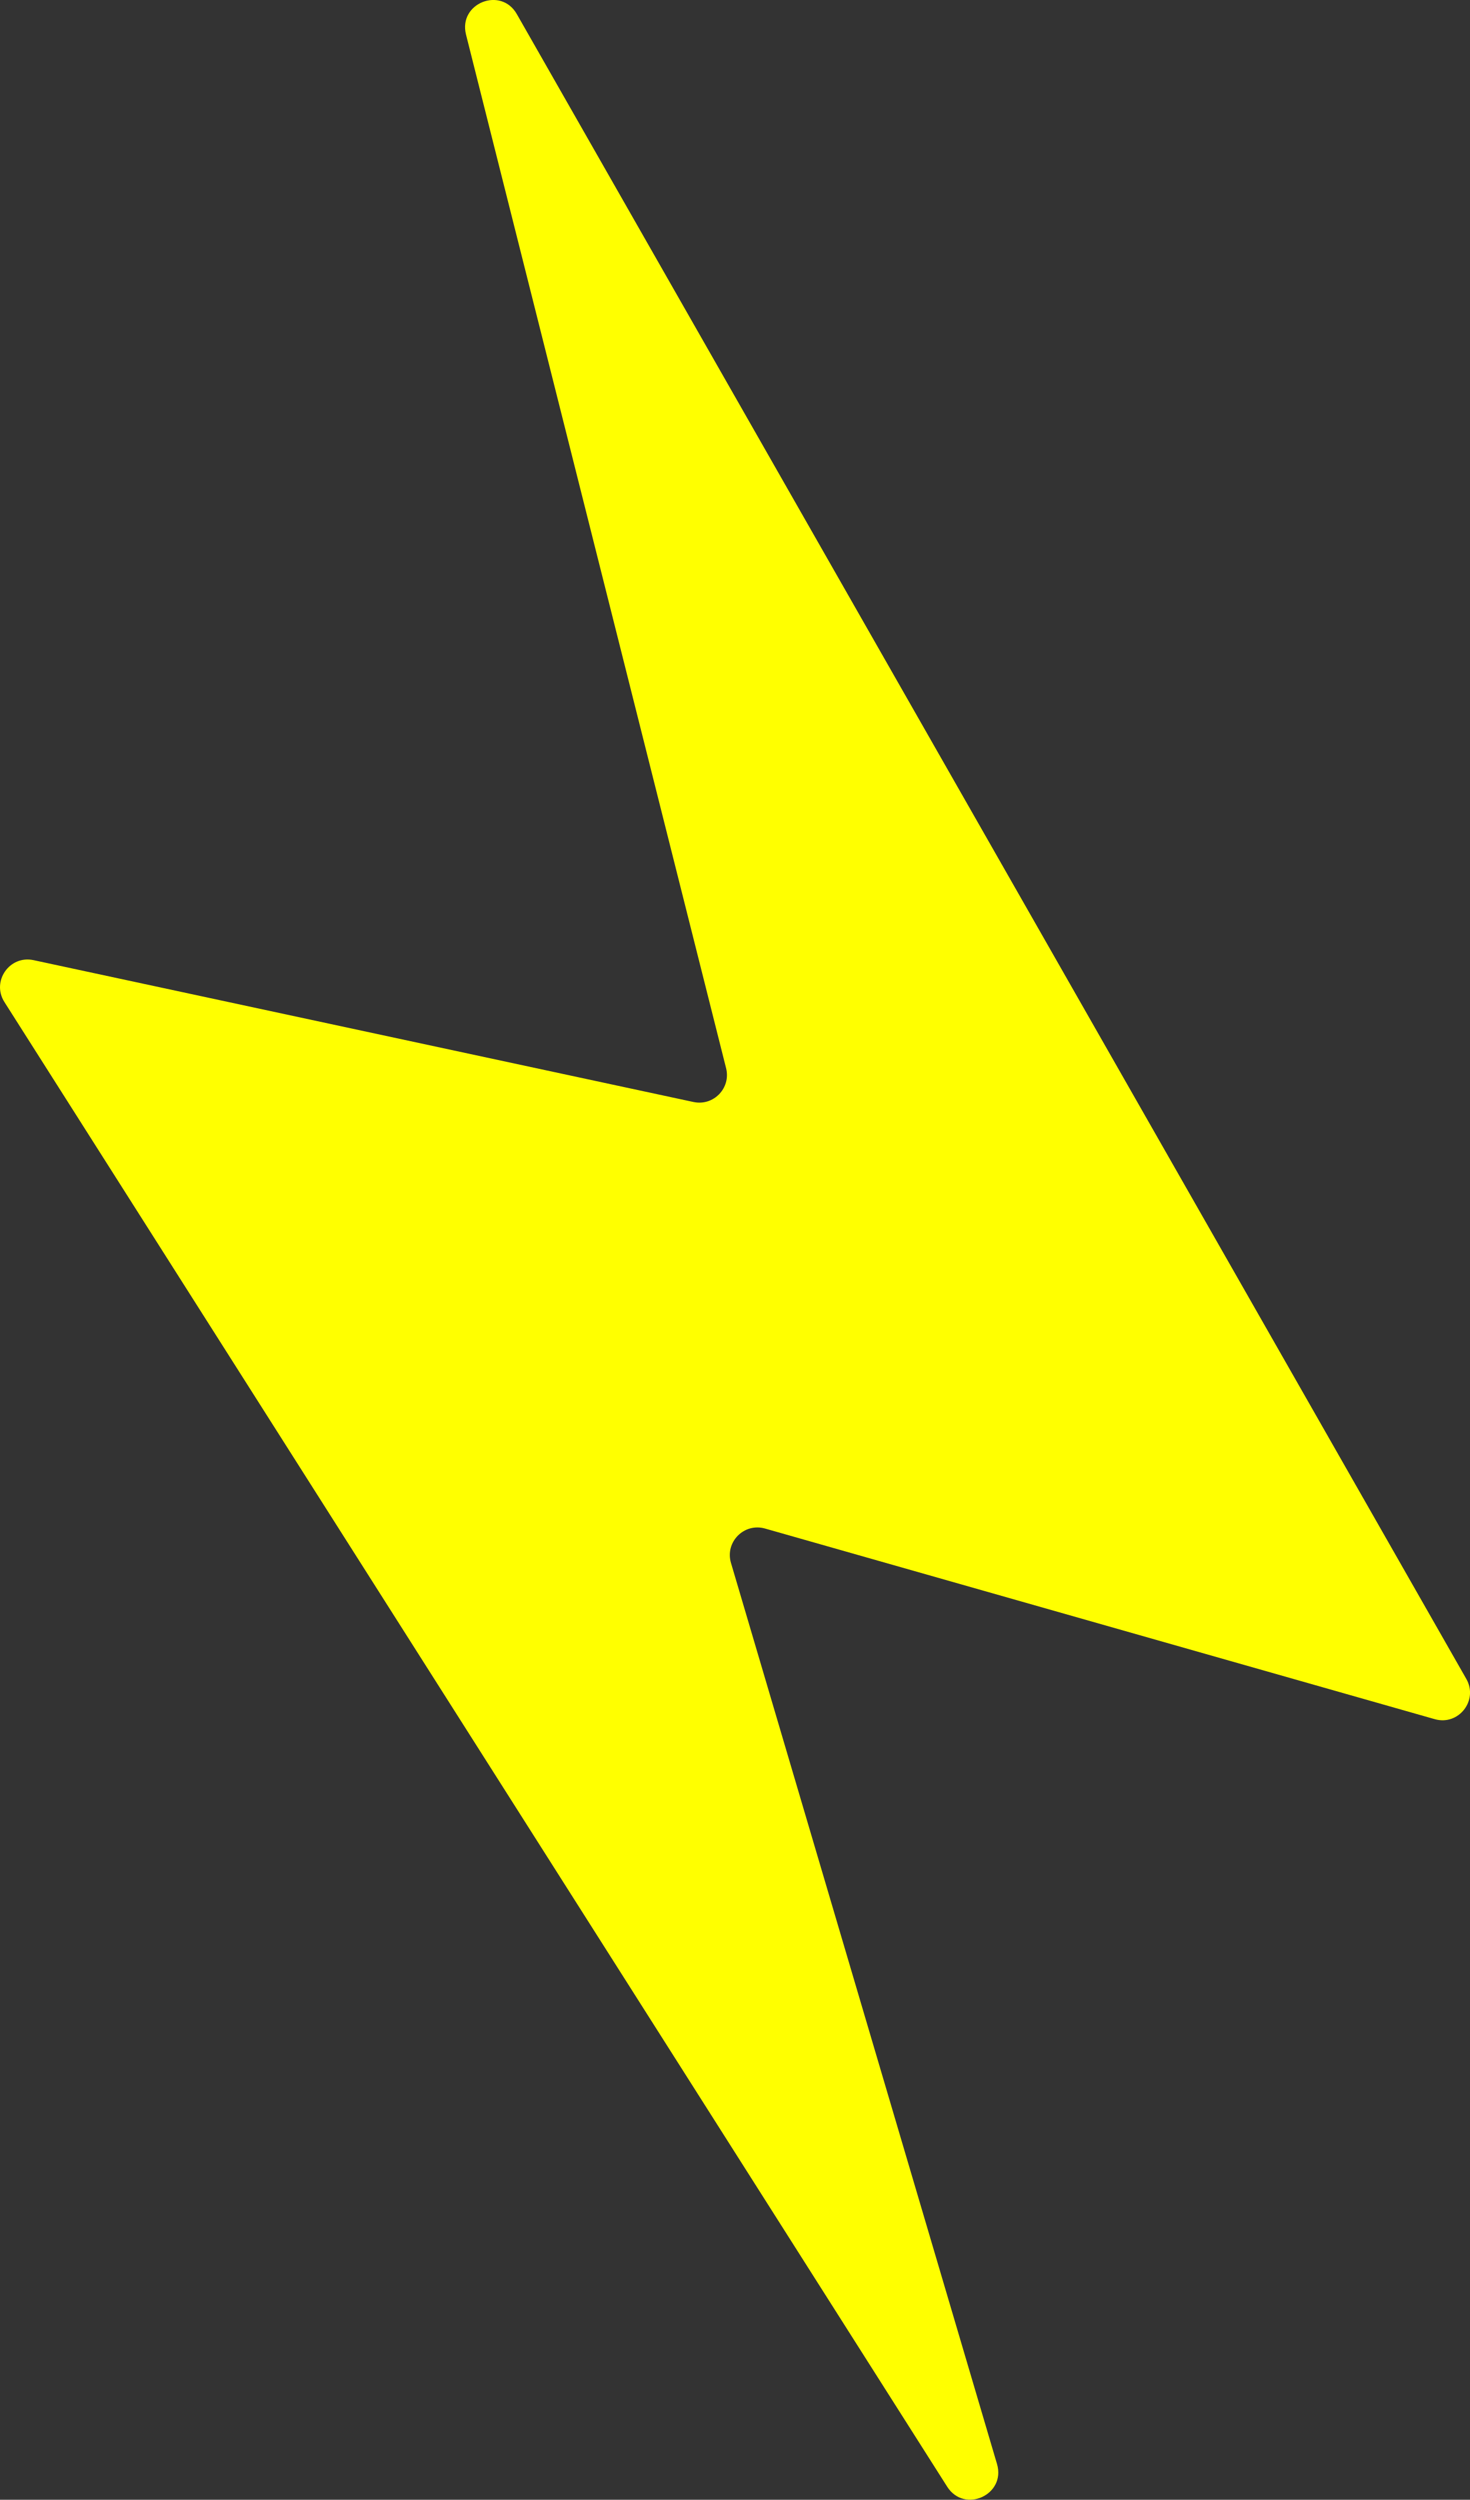 <?xml version="1.0" encoding="utf-8"?>
<!-- Generator: Adobe Illustrator 23.1.1, SVG Export Plug-In . SVG Version: 6.00 Build 0)  -->
<svg version="1.1" xmlns="http://www.w3.org/2000/svg" xmlns:xlink="http://www.w3.org/1999/xlink" x="0px" y="0px"
	 viewBox="0 0 24.693 41.974" style="enable-background:new 0 0 24.693 41.974;" xml:space="preserve">
<rect x="0" y="0" width="24.693" height="41.974" fill="#333333" stroke="none"/>
<style type="text/css">
	.st0{fill:#C8EDFD;}
	.st1{fill:#FFFF00;}
	.st2{fill:none;stroke:#FFFF00;stroke-miterlimit:10;}
	.st3{fill:#FFFFFF;}
	.st4{opacity:0.51;fill:#FFFFFF;}
	.st5{opacity:0.45;fill:#FFFFFF;}
	.st6{fill:#2AB19F;}
	.st7{fill:none;stroke:#FFFFFF;stroke-width:2;stroke-miterlimit:10;}
	.st8{fill:none;stroke:#FFFFFF;stroke-linecap:round;stroke-linejoin:round;stroke-miterlimit:10;}
	.st9{fill:#293347;}
	.st10{fill:none;stroke:#293347;stroke-width:0.75;stroke-linecap:round;stroke-linejoin:round;stroke-miterlimit:10;}
	.st11{fill:#0000AD;}
	.st12{fill:#FF0000;}
	.st13{fill:none;stroke:#0F2B42;stroke-width:2;stroke-miterlimit:10;}
	.st14{fill:#FFCD9C;}
	.st15{fill:#FF2900;}
	.st16{fill:none;stroke:#EF826A;stroke-width:0.5;stroke-linecap:round;stroke-miterlimit:10;}
	.st17{opacity:0.5;fill:#009585;}
	.st18{fill:#009585;}
	.st19{fill:#EDB485;}
	.st20{fill:#F3AD7A;}
	.st21{opacity:0.86;fill:#FF2900;}
	.st22{fill:#0F2B42;}
	.st23{opacity:0.3;fill:#0F2B42;}
	.st24{opacity:0.3;fill:#EF826A;}
	.st25{fill:#F2AF80;}
	.st26{fill:#EF826A;}
	.st27{fill:#134566;}
	.st28{fill:#CDA275;}
	.st29{opacity:0.1;}
	.st30{fill:#000100;}
	.st31{fill:#584A37;}
	.st32{opacity:0.2;fill:#FFFFFF;}
	.st33{fill:none;}
	.st34{fill:#E9D3BC;}
	.st35{opacity:0.05;fill:#000100;}
	.st36{opacity:0.3;}
	.st37{fill:#5AD5BE;}
	.st38{fill:#405067;}
	.st39{display:none;fill:#FFFF00;}
	.st40{fill:#FEFEFE;}
	.st41{opacity:0.5;fill:#F2F2F2;}
	.st42{fill:#F03C3C;}
	.st43{fill:#E6E6E6;}
	.st44{opacity:0.5;fill:#EDD6B6;}
	.st45{fill:#0F2C42;}
	.st46{fill:#754C24;}
	.st47{fill:#8C6239;}
	.st48{fill:none;stroke:#FFFF00;stroke-linecap:round;stroke-miterlimit:10;}
	.st49{fill:#E0DA03;}
	.st50{fill:#5AAED5;}
	.st51{display:none;}
	.st52{display:inline;fill:#5AD5BE;}
	.st53{display:inline;fill:#2AB19F;}
	.st54{display:inline;fill:#FFFFFF;}
	.st55{display:inline;}
	.st56{fill:#0FB6D2;}
	.st57{fill:#0F2B41;}
	.st58{fill:#5A71D5;}
	.st59{fill:#405A9C;}
	.st60{fill:#E10031;}
	.st61{opacity:0.4;fill:#5A71D5;}
	.st62{opacity:0.38;}
	.st63{fill:#FFDDBB;}
	.st64{fill:#E2A77A;}
	.st65{fill:#40599C;}
	.st66{fill:#E88F23;}
	.st67{fill:#FFB339;}
	.st68{fill:#FFA124;}
	.st69{opacity:0.37;fill:#FFFFFF;}
	.st70{opacity:0.43;fill:#FFFFFF;}
	.st71{opacity:0.28;fill:#FFFFFF;}
	.st72{fill:#637089;}
	.st73{fill:#7DC9D9;}
	.st74{fill:#4B556C;}
	.st75{fill:#FFE600;}
	.st76{display:inline;fill:#FCEE21;}
	.st77{display:inline;fill:#415B9B;}
	.st78{display:inline;fill:#FDF9EC;}
	.st79{display:inline;fill:#CDA275;}
	.st80{display:none;fill:#7DC9D9;}
	.st81{display:none;fill:#CDA275;}
	.st82{clip-path:url(#SVGID_4_);}
	.st83{fill:#B3B3B3;}
	.st84{fill:#CCCCCC;}
	.st85{clip-path:url(#SVGID_10_);}
	.st86{opacity:0.3;clip-path:url(#SVGID_10_);}
	.st87{clip-path:url(#SVGID_16_);}
	.st88{fill:none;stroke:#FCEE21;stroke-miterlimit:10;}
	.st89{fill:#7DC8D8;}
	.st90{fill:#5FA196;}
	.st91{fill:#1F3047;}
	.st92{fill:#509D98;}
	.st93{fill:#569D95;}
	.st94{fill:#F6B07E;}
	.st95{fill:#DA8060;}
	.st96{fill:#54A0A7;}
	.st97{fill:#57A2B1;}
	.st98{fill:#519D9F;}
	.st99{fill:#4F95A9;}
	.st100{fill:#28B19E;}
	.st101{fill:none;stroke:#5AD5BE;stroke-width:2;stroke-miterlimit:10;}
	.st102{fill:#292C7E;}
	.st103{fill:#C2092E;}
	.st104{fill:#CB0935;}
	.st105{fill:#A51737;}
	.st106{fill:#FF0043;}
	.st107{fill:#E7EEF3;}
	.st108{fill:none;stroke:#0F2B42;stroke-width:4;stroke-linecap:round;stroke-linejoin:round;stroke-miterlimit:10;}
	.st109{fill:none;stroke:#293347;stroke-linecap:round;stroke-linejoin:round;stroke-miterlimit:10;}
</style>
<g id="ÉCRAN">
	<g id="Calque_9">
		<path class="st1" d="M8.681,0.236c5.317,9.318,10.633,18.637,15.95,27.955c0.206,0.361-0.13,0.79-0.53,0.676
			c-3.75-1.067-7.5-2.134-11.25-3.201c-0.352-0.1-0.676,0.227-0.572,0.578c1.49,5.044,2.979,10.088,4.469,15.131
			c0.152,0.516-0.548,0.834-0.837,0.38c-5.279-8.31-10.558-16.62-15.837-24.93c-0.221-0.348,0.087-0.789,0.489-0.703
			c3.695,0.794,7.39,1.588,11.086,2.382c0.336,0.072,0.632-0.233,0.548-0.567C10.74,12.152,9.284,6.366,7.828,0.58
			C7.696,0.056,8.413-0.233,8.681,0.236z"/>
	</g>
	<g id="BACK_BLANC">
	</g>
	<g id="TEXTE">
	</g>
	<g id="BOUTON">
	</g>
	<g id="BANDEAU_HAUT">
	</g>
	<g id="Calque_43">
	</g>
	<g id="TROOUVER">
	</g>
	<g id="Calque_25">
	</g>
	<g id="Calque_44">
	</g>
	<g id="Calque_46">
	</g>
	<g id="Calque_24" class="st51">
	</g>
	<g id="Calque_26" class="st51">
	</g>
</g>
<g id="Calque_30">
</g>
<g id="Calque_18">
</g>
<g id="Calque_17">
</g>
<g id="Calque_19">
	<g id="Calque_38">
	</g>
	<g id="Calque_37">
	</g>
</g>
<g id="Calque_22">
</g>
<g id="Calque_35">
</g>
<g id="Calque_40">
</g>
<g id="Calque_27" class="st51">
</g>
<g id="Calque_41">
</g>
<g id="Calque_39">
</g>
<g id="Calque_34" class="st51">
</g>
<g id="Calque_42">
</g>
<g id="Calque_29">
</g>
<g id="Calque_23" class="st51">
</g>
<g id="Calque_31">
</g>
<g id="Calque_33" class="st51">
</g>
<g id="Calque_32">
</g>
<g id="Calque_28">
</g>
<g id="Calque_36">
</g>
<g id="BANNIÈRE">
</g>
<g id="MOBILE">
</g>
</svg>
